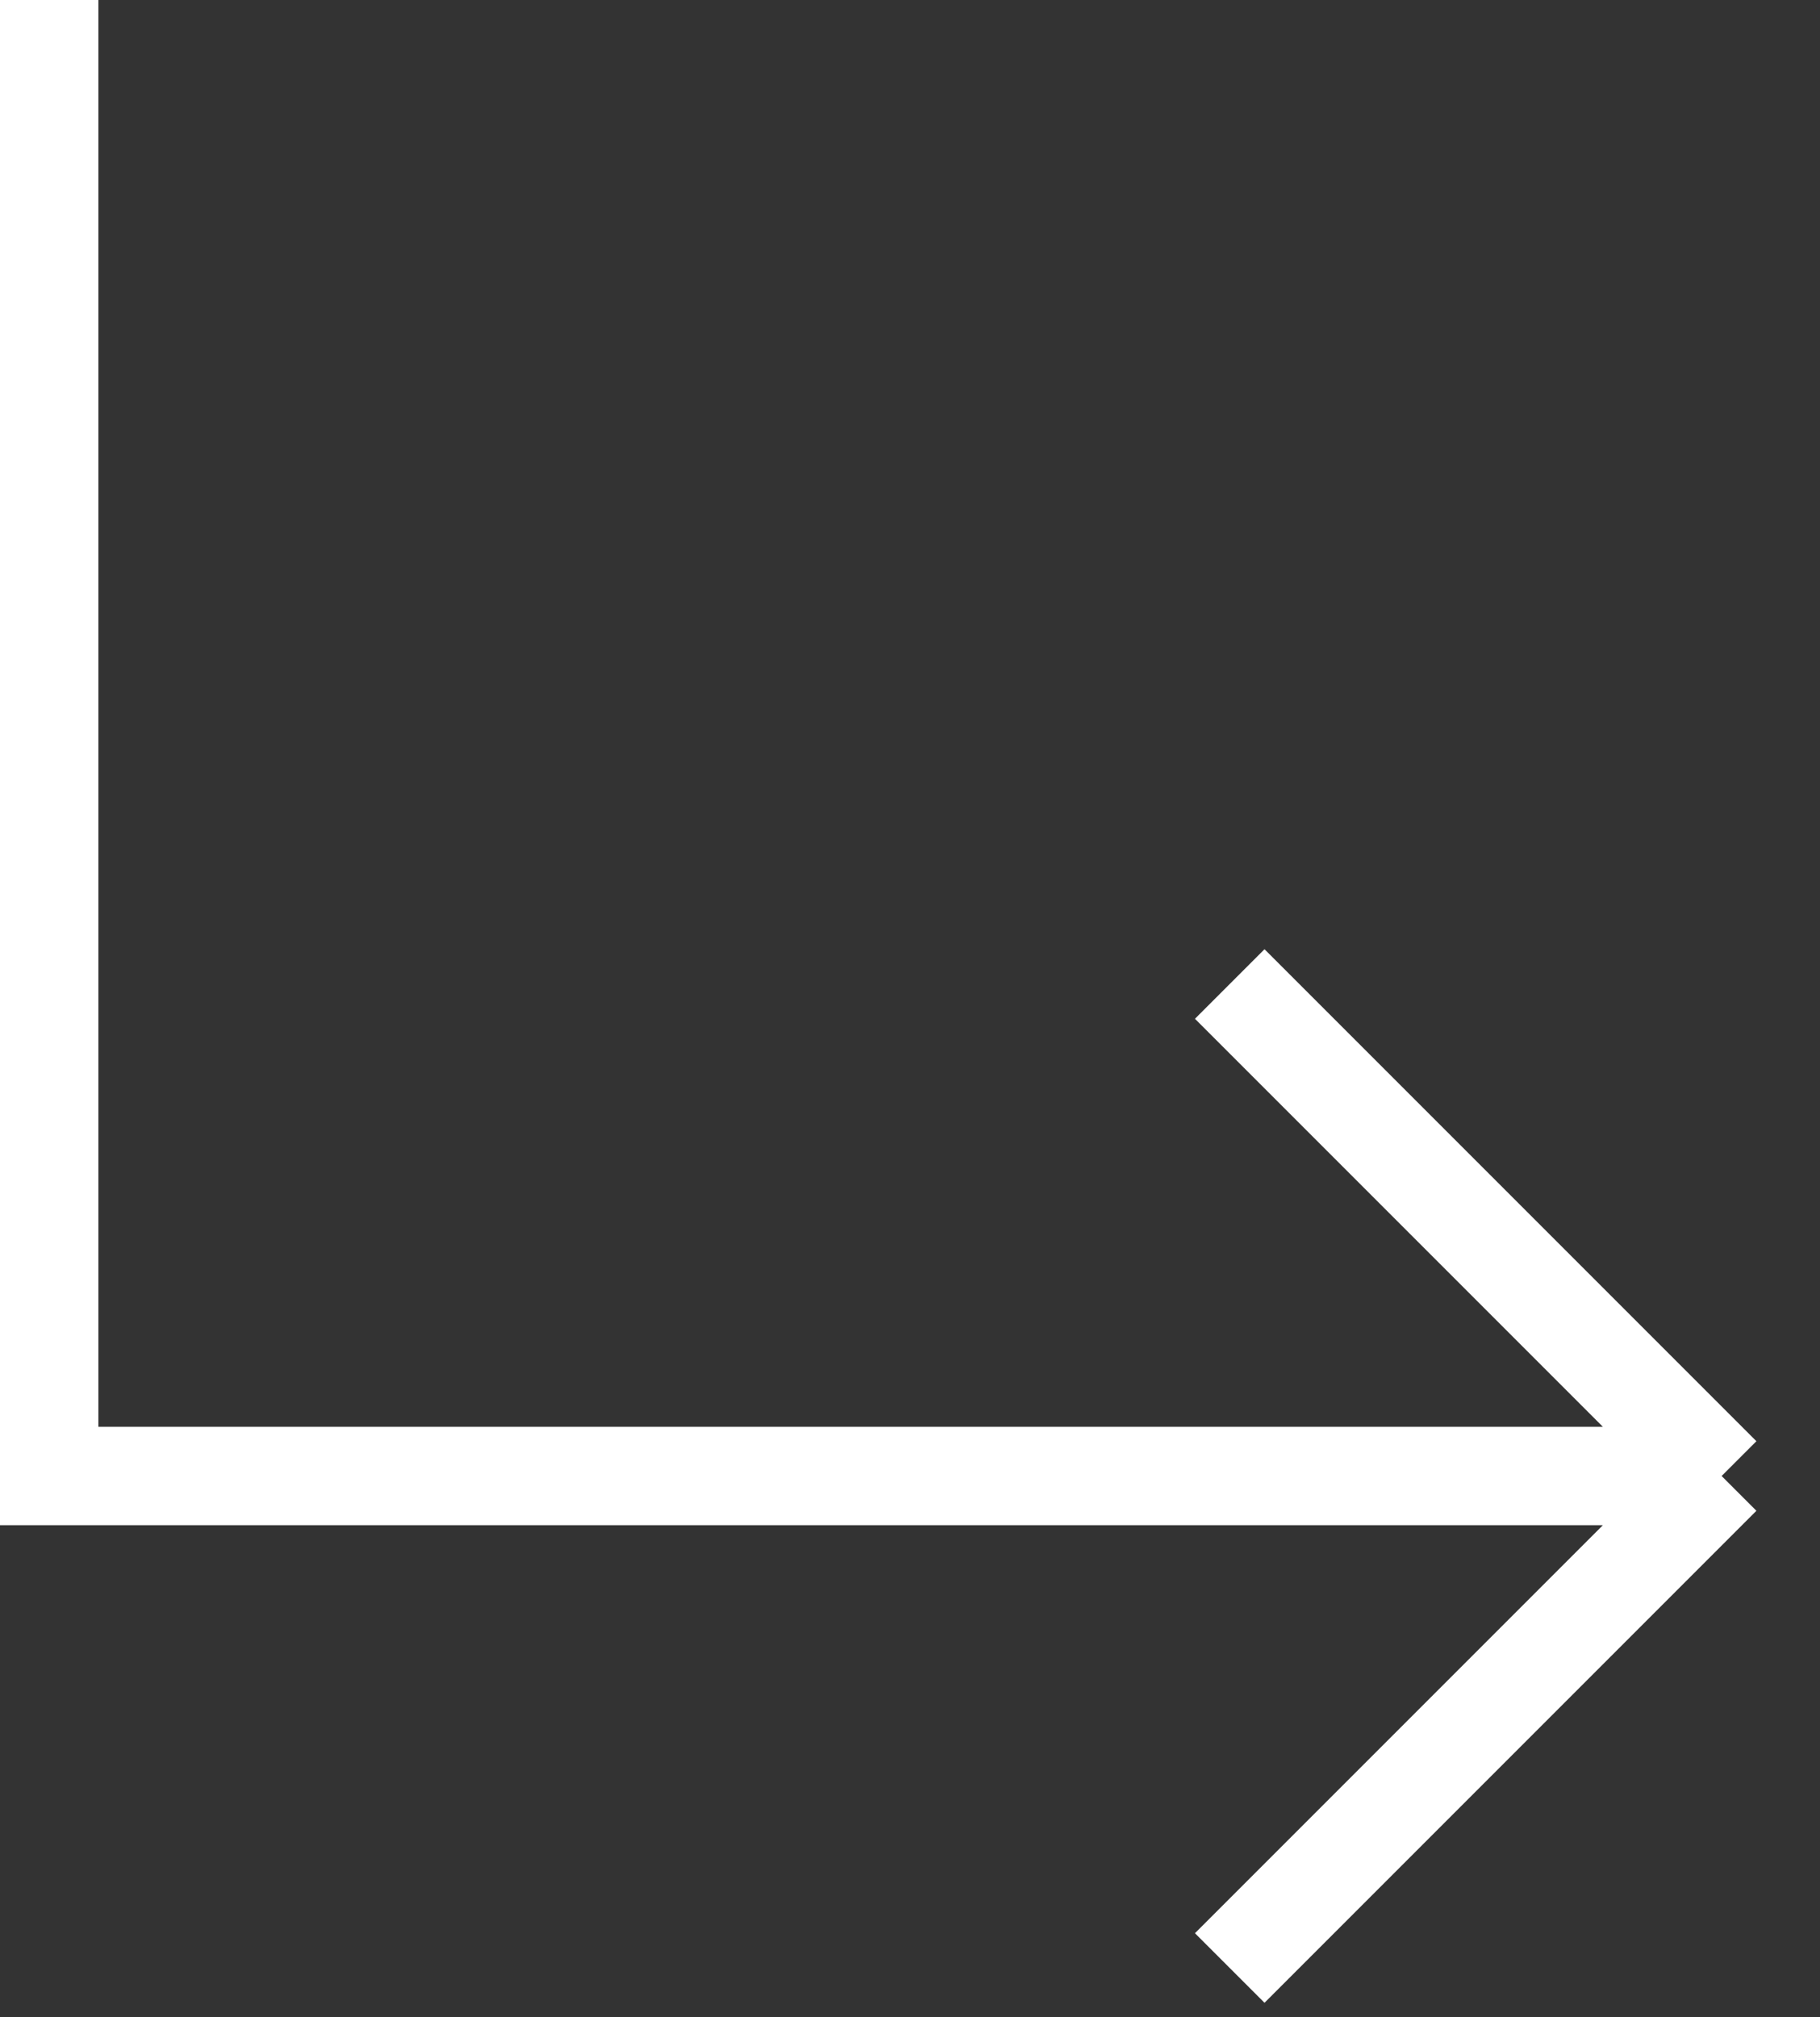 <?xml version="1.0" encoding="UTF-8"?>
<svg xmlns="http://www.w3.org/2000/svg" width="37" height="41" viewBox="0 0 37 41" fill="none">
  <rect x="0" y="0" width="37" height="41" fill="#333333" stroke="none"/>
  <path d="M1 0L1 30L35 30M35 30L25 40M35 30L25 20" stroke="white" stroke-width="2"></path>
</svg>
